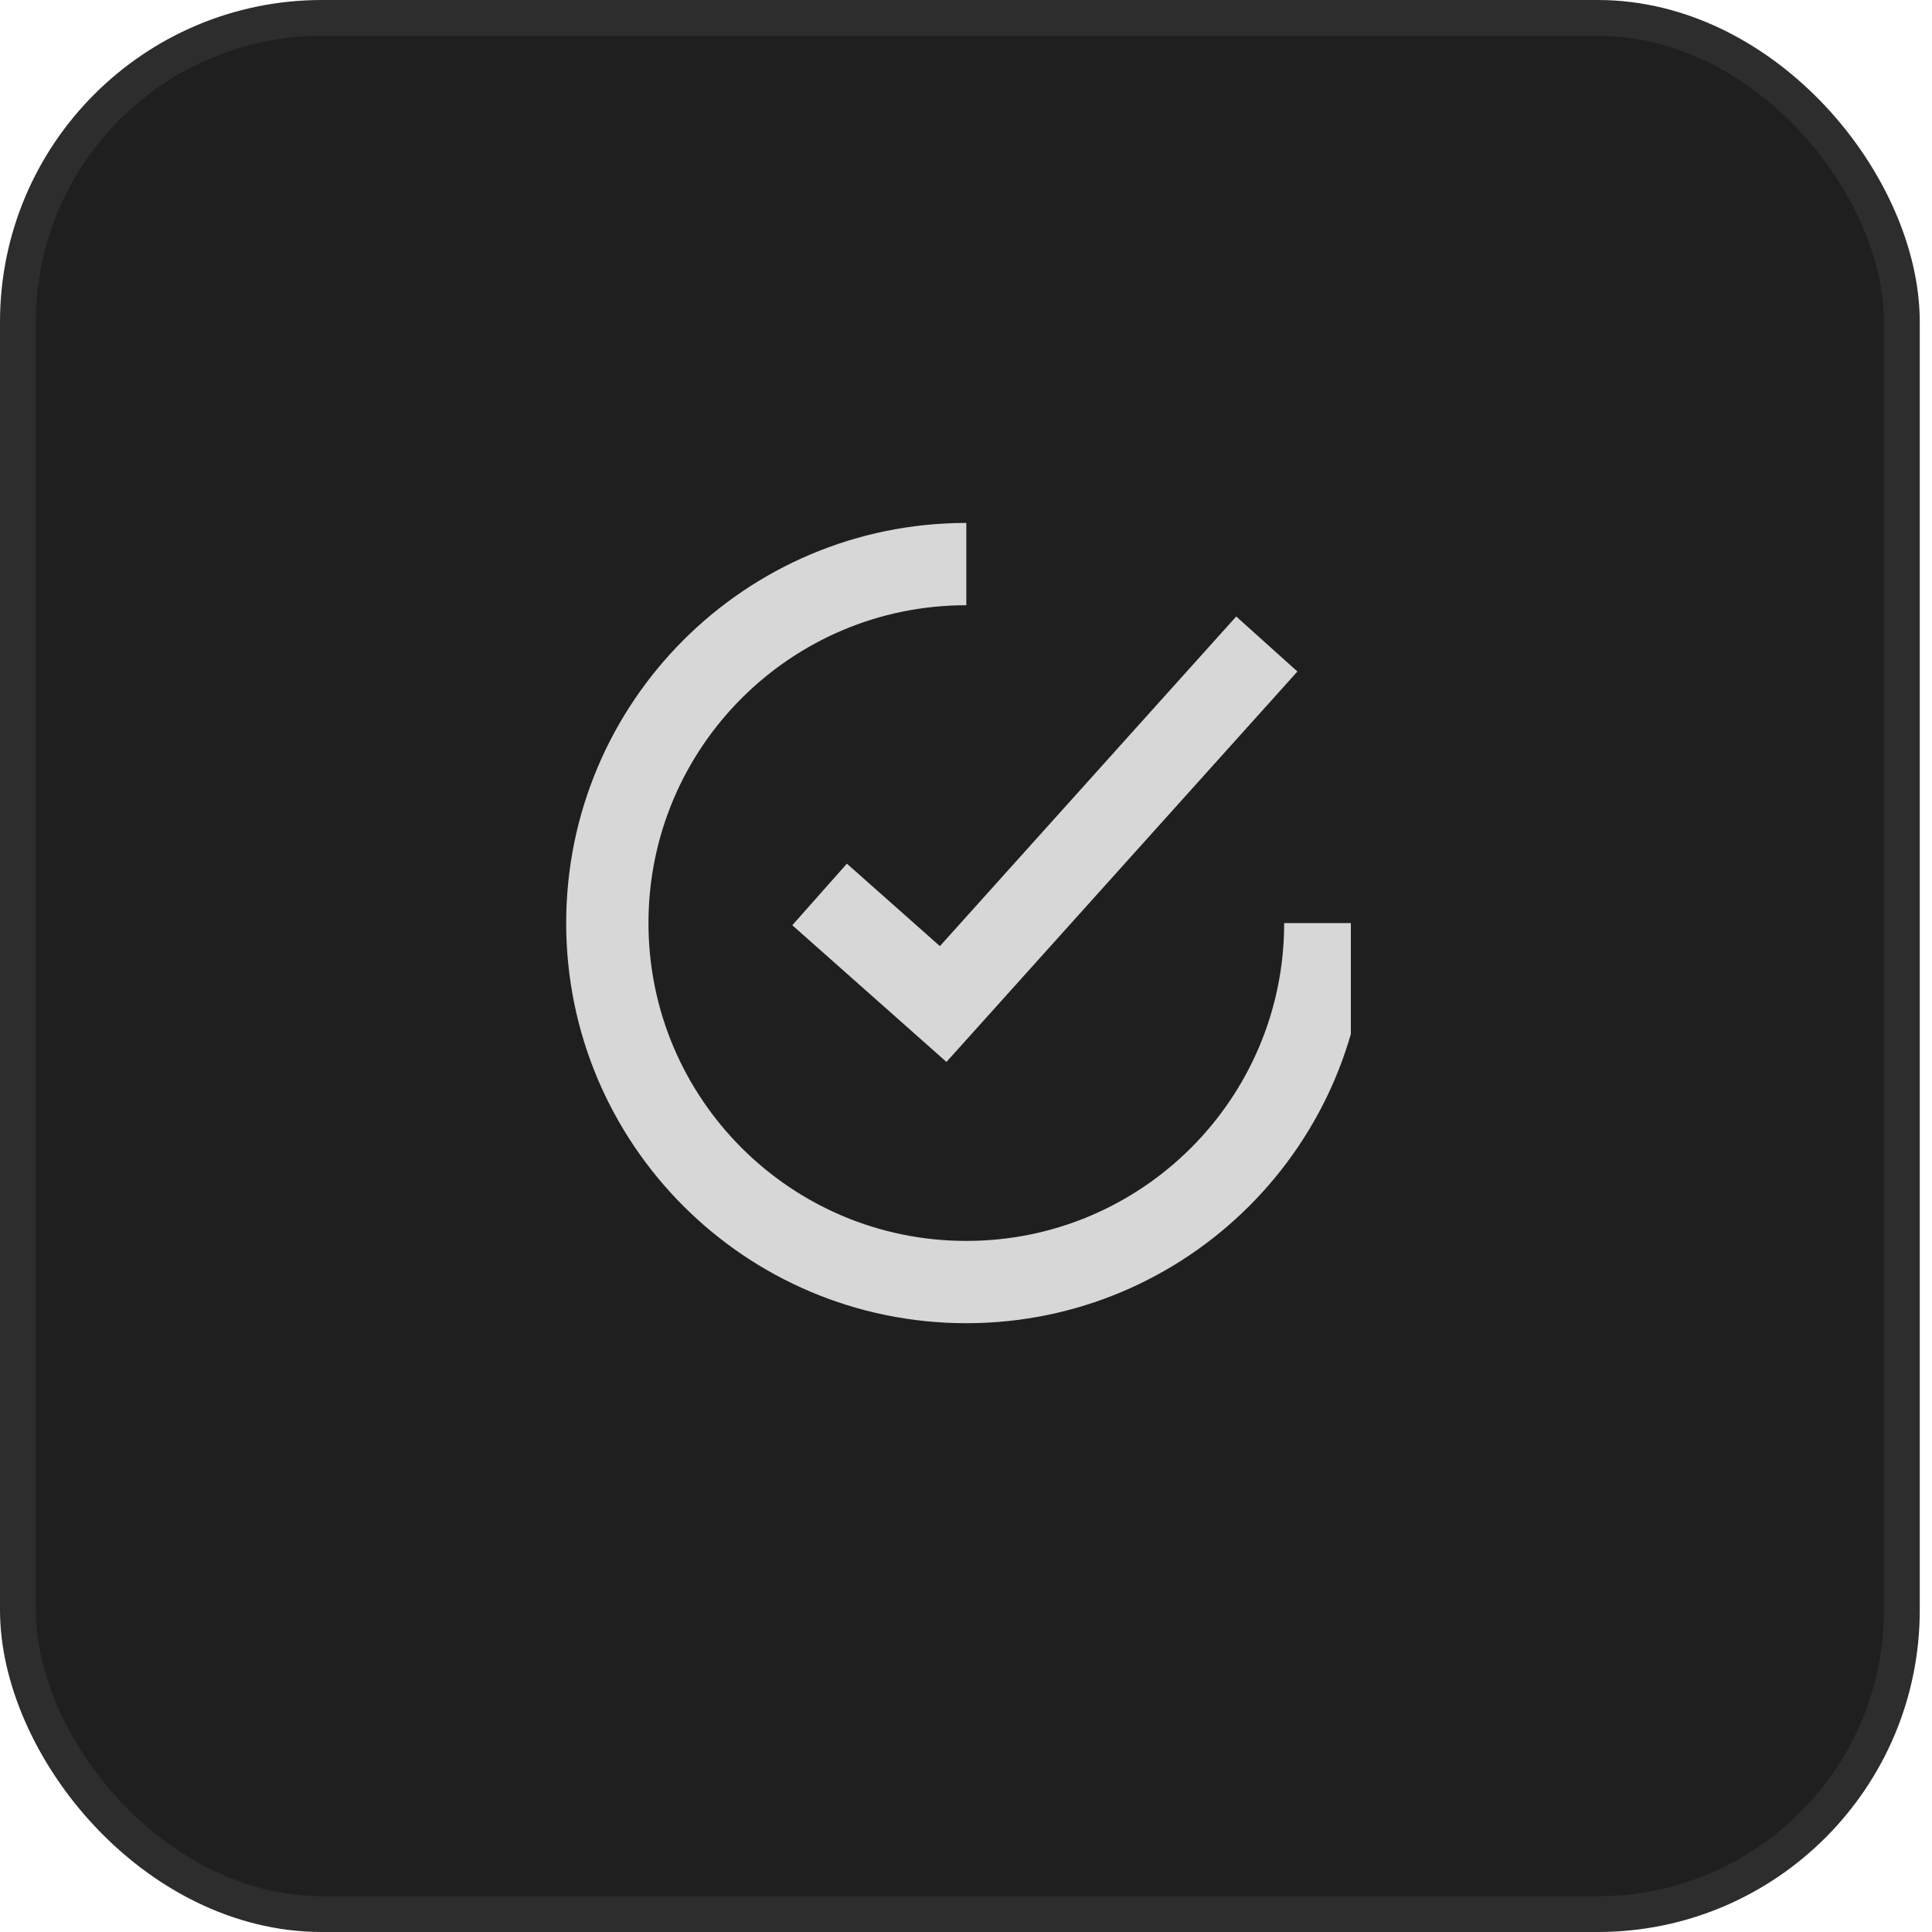 <svg width="54" height="54" fill="none" xmlns="http://www.w3.org/2000/svg"><rect x=".5" y=".5" width="52.658" height="53" rx="8.5" fill="#201F1F" stroke="#2E2D2D"/><g clip-path="url(#a)" stroke="#D7D7D7" stroke-width="2.3" stroke-miterlimit="10"><path d="M37.043 25.8c0 5.542-4.493 10.034-10.034 10.034-5.542 0-10.034-4.492-10.034-10.034 0-5.541 4.492-10.034 10.034-10.034"/><path d="m35.408 18-9.046 10.063L22.908 25"/></g><defs><clipPath id="a"><path fill="#fff" transform="translate(12.922 13)" d="M0 0h24.835v25H0z"/></clipPath></defs></svg>